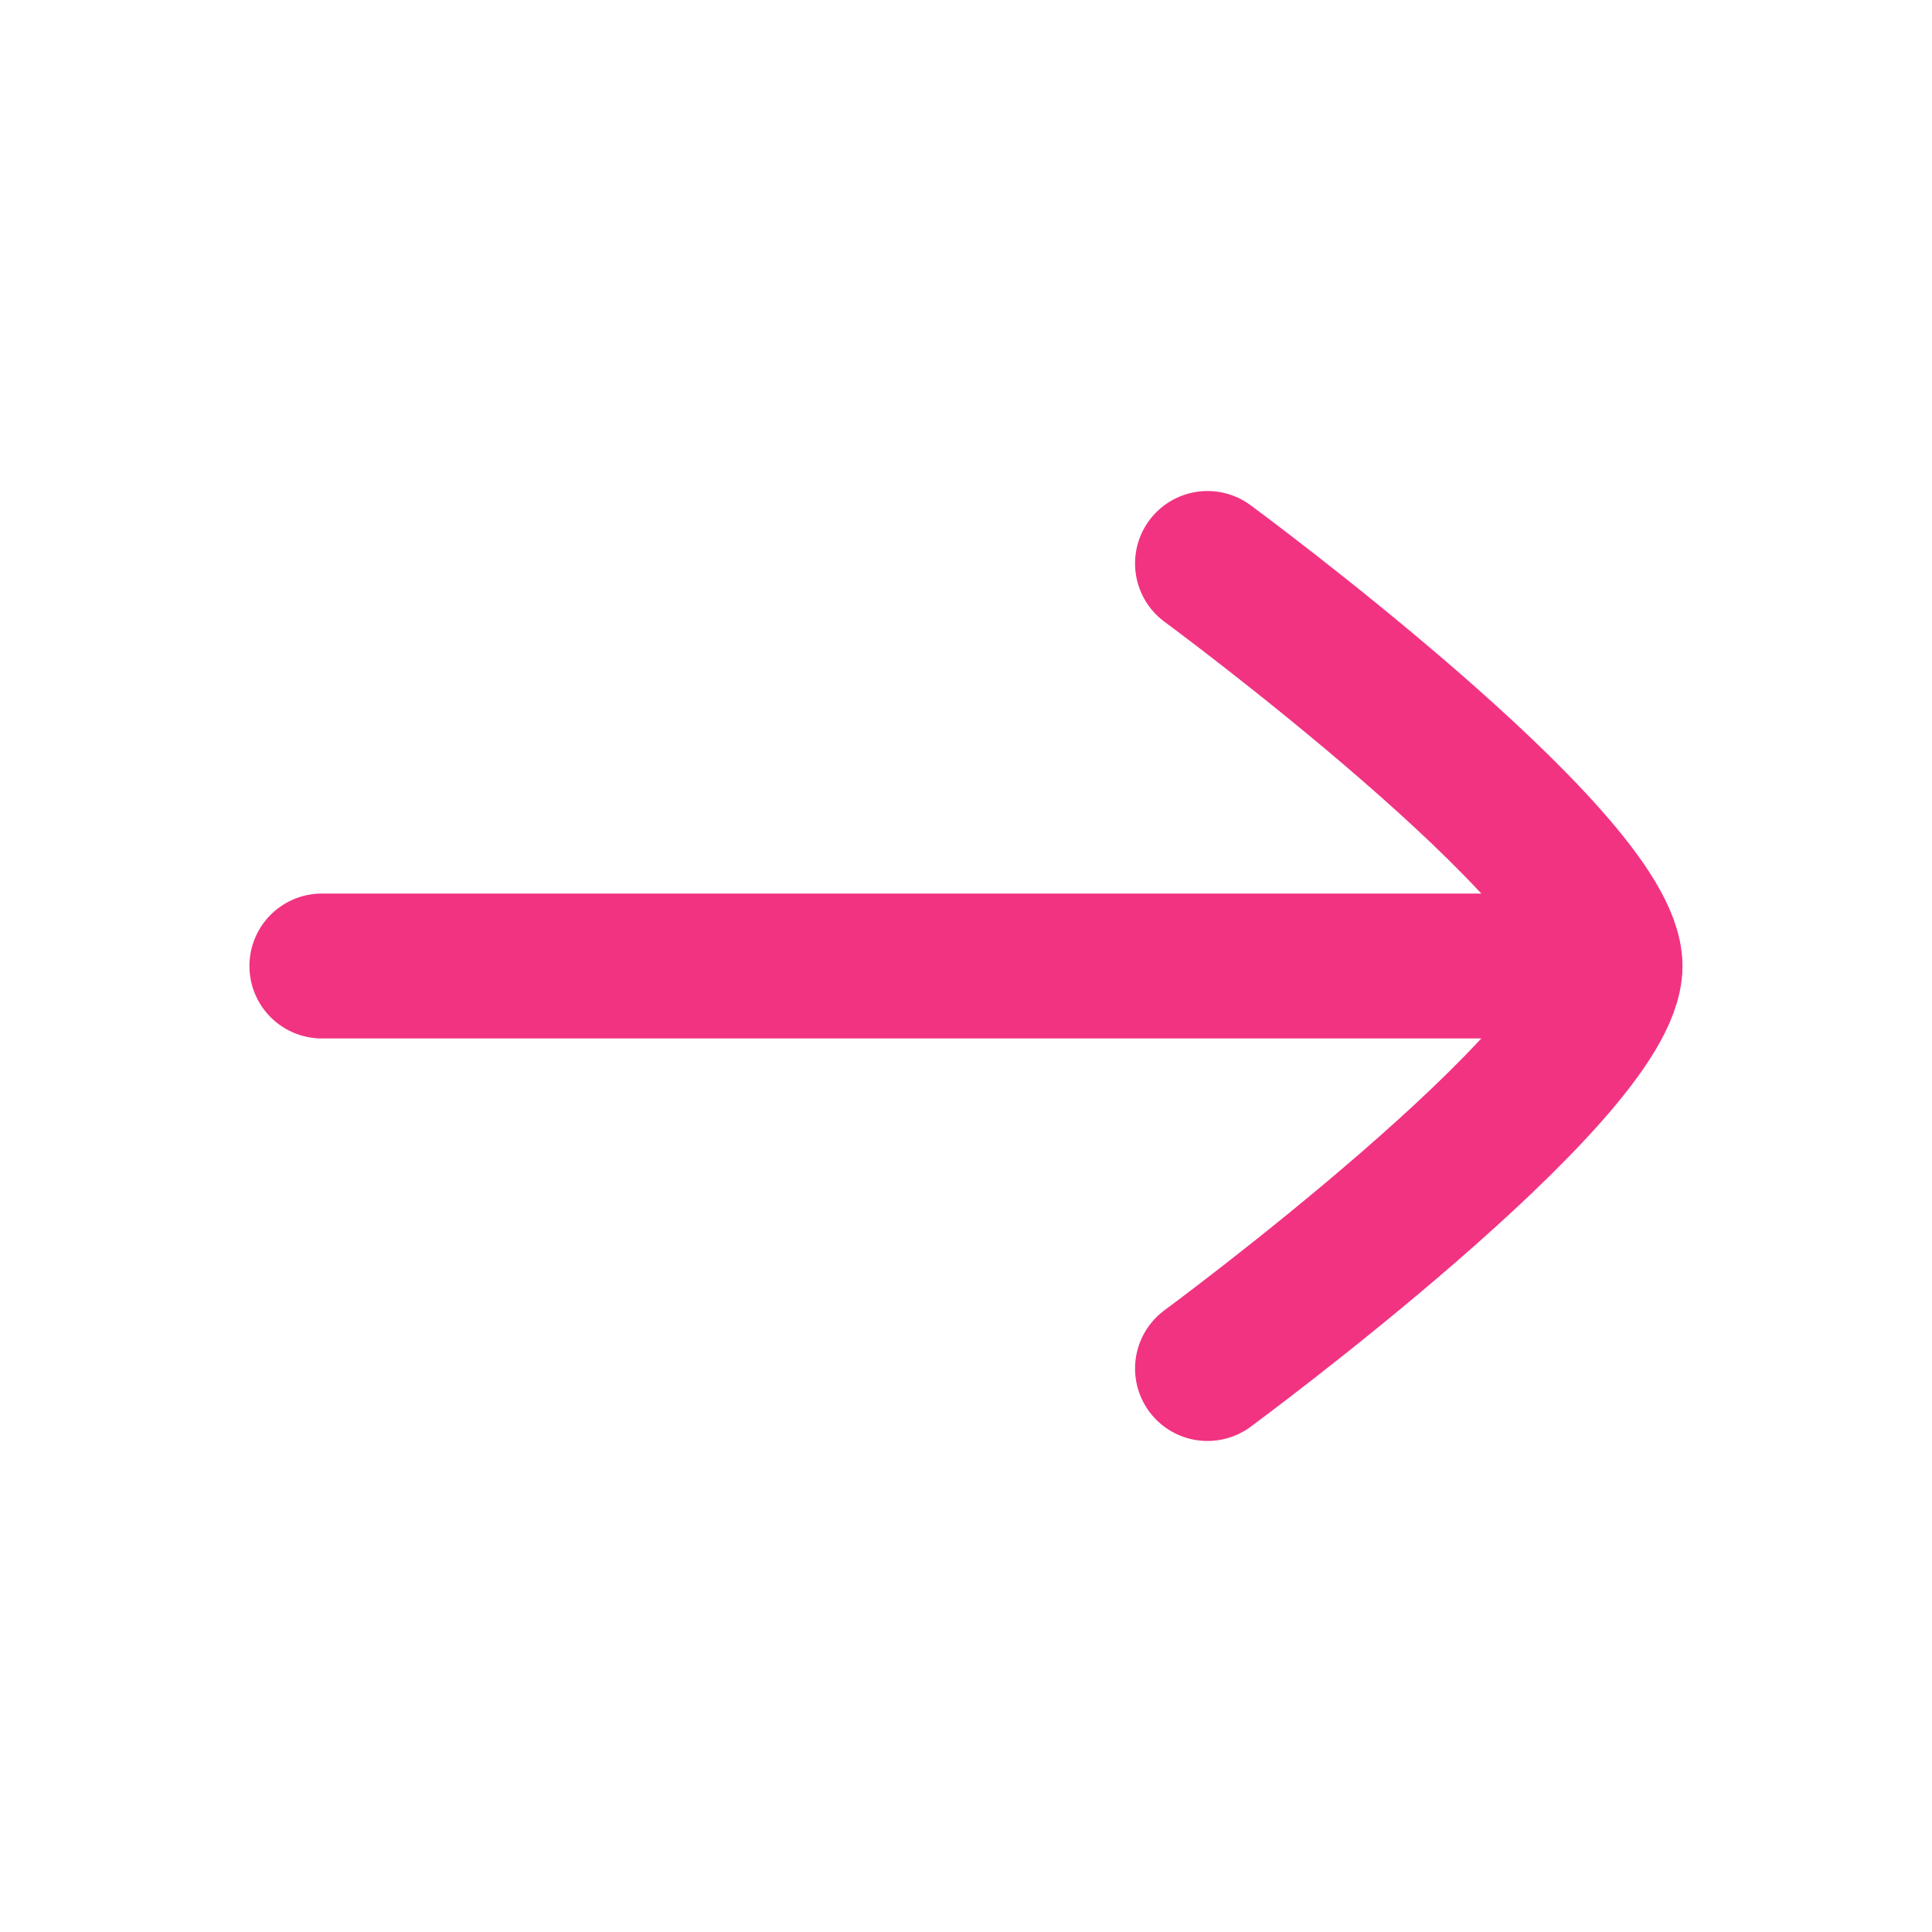 <svg width="20" height="20" viewBox="0 0 20 20" fill="none" xmlns="http://www.w3.org/2000/svg"><g id="arrow-right-02" stroke="#F23382" stroke-width="1.5" stroke-linecap="round" stroke-linejoin="round"><path id="Vector" d="M16.665 10H3.332"/><path id="Vector_2" d="M12.5 14.167s4.167-3.069 4.167-4.167c0-1.098-4.167-4.167-4.167-4.167"/></g></svg>